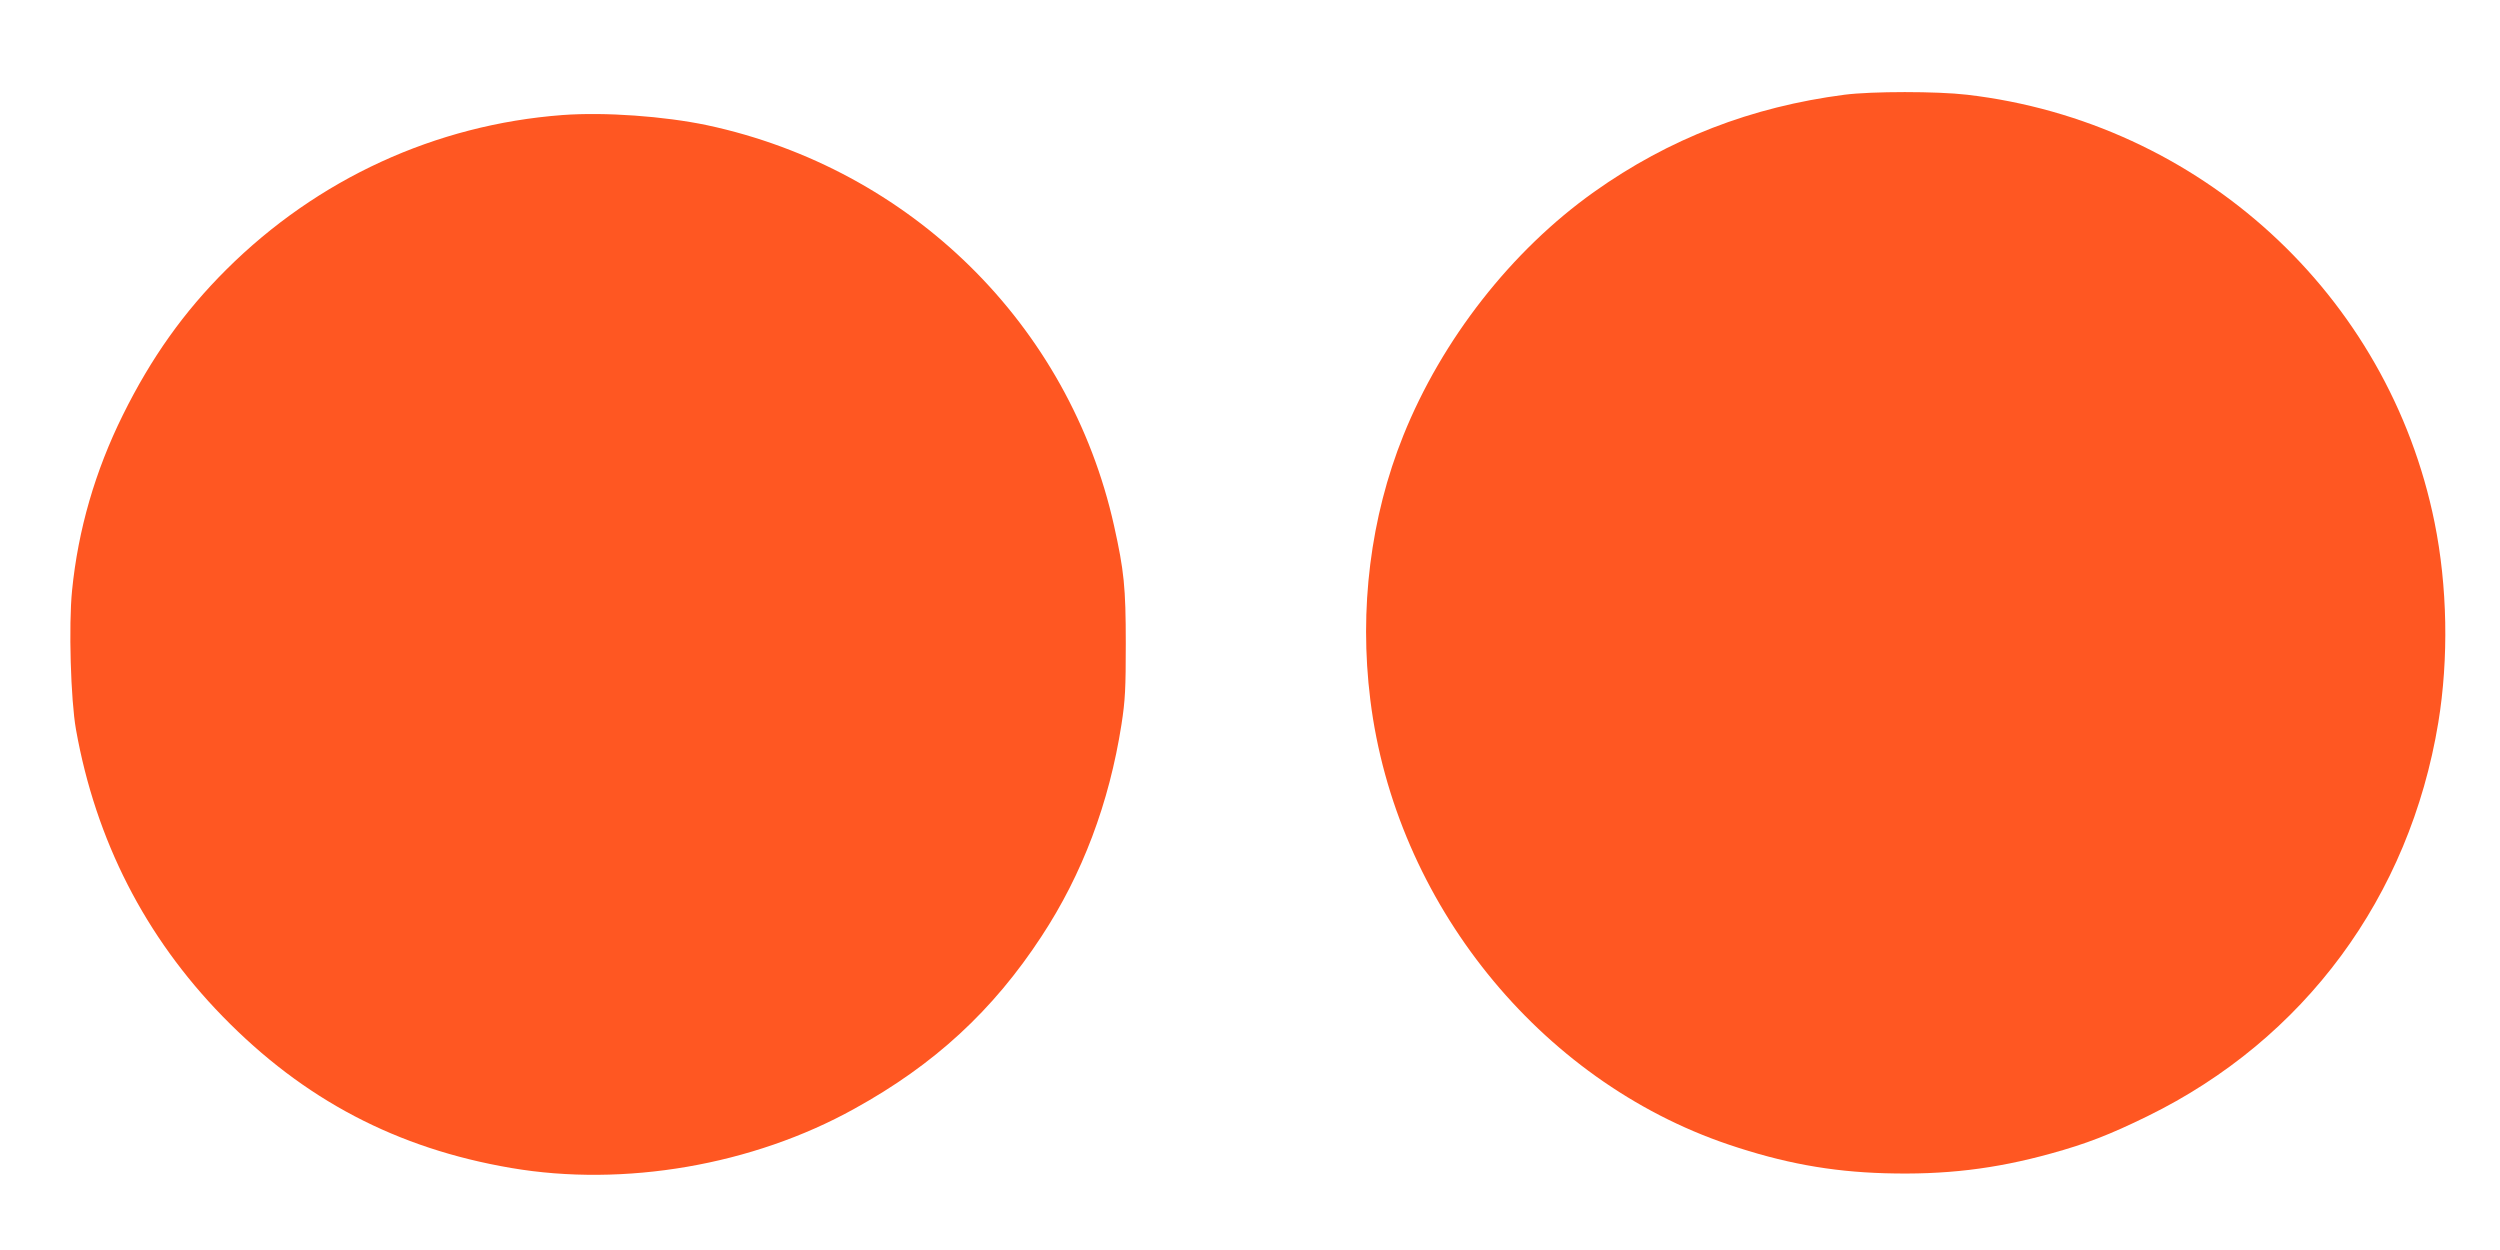 <?xml version="1.0" standalone="no"?>
<!DOCTYPE svg PUBLIC "-//W3C//DTD SVG 20010904//EN"
 "http://www.w3.org/TR/2001/REC-SVG-20010904/DTD/svg10.dtd">
<svg version="1.0" xmlns="http://www.w3.org/2000/svg"
 width="1280pt" height="640pt" viewBox="0 0 1280 640"
 preserveAspectRatio="xMidYMid meet">
<g transform="translate(0,640) scale(0.1,-0.1)"
fill="#ff5722" stroke="none">
<path d="M9444 5915 c-477 -62 -899 -225 -1283 -498 -422 -300 -778 -755 -976
-1247 -168 -418 -227 -888 -169 -1353 128 -1035 864 -1949 1834 -2277 278 -94
521 -139 800 -147 306 -9 562 21 851 101 181 50 300 96 494 191 804 394 1342
1123 1489 2015 54 329 47 699 -19 1025 -236 1167 -1202 2051 -2394 2190 -154
18 -486 18 -627 0z"/>
<path d="M2880 5811 c-650 -49 -1255 -327 -1721 -791 -218 -217 -385 -452
-530 -745 -142 -287 -229 -587 -260 -898 -18 -179 -7 -560 20 -712 101 -567
354 -1062 751 -1469 415 -426 891 -676 1477 -776 578 -99 1237 14 1757 303
410 226 710 503 958 882 210 319 347 683 410 1086 19 123 22 183 22 414 0 289
-9 373 -60 603 -229 1029 -1041 1828 -2084 2051 -219 46 -523 68 -740 52z"/>
</g>
</svg>
